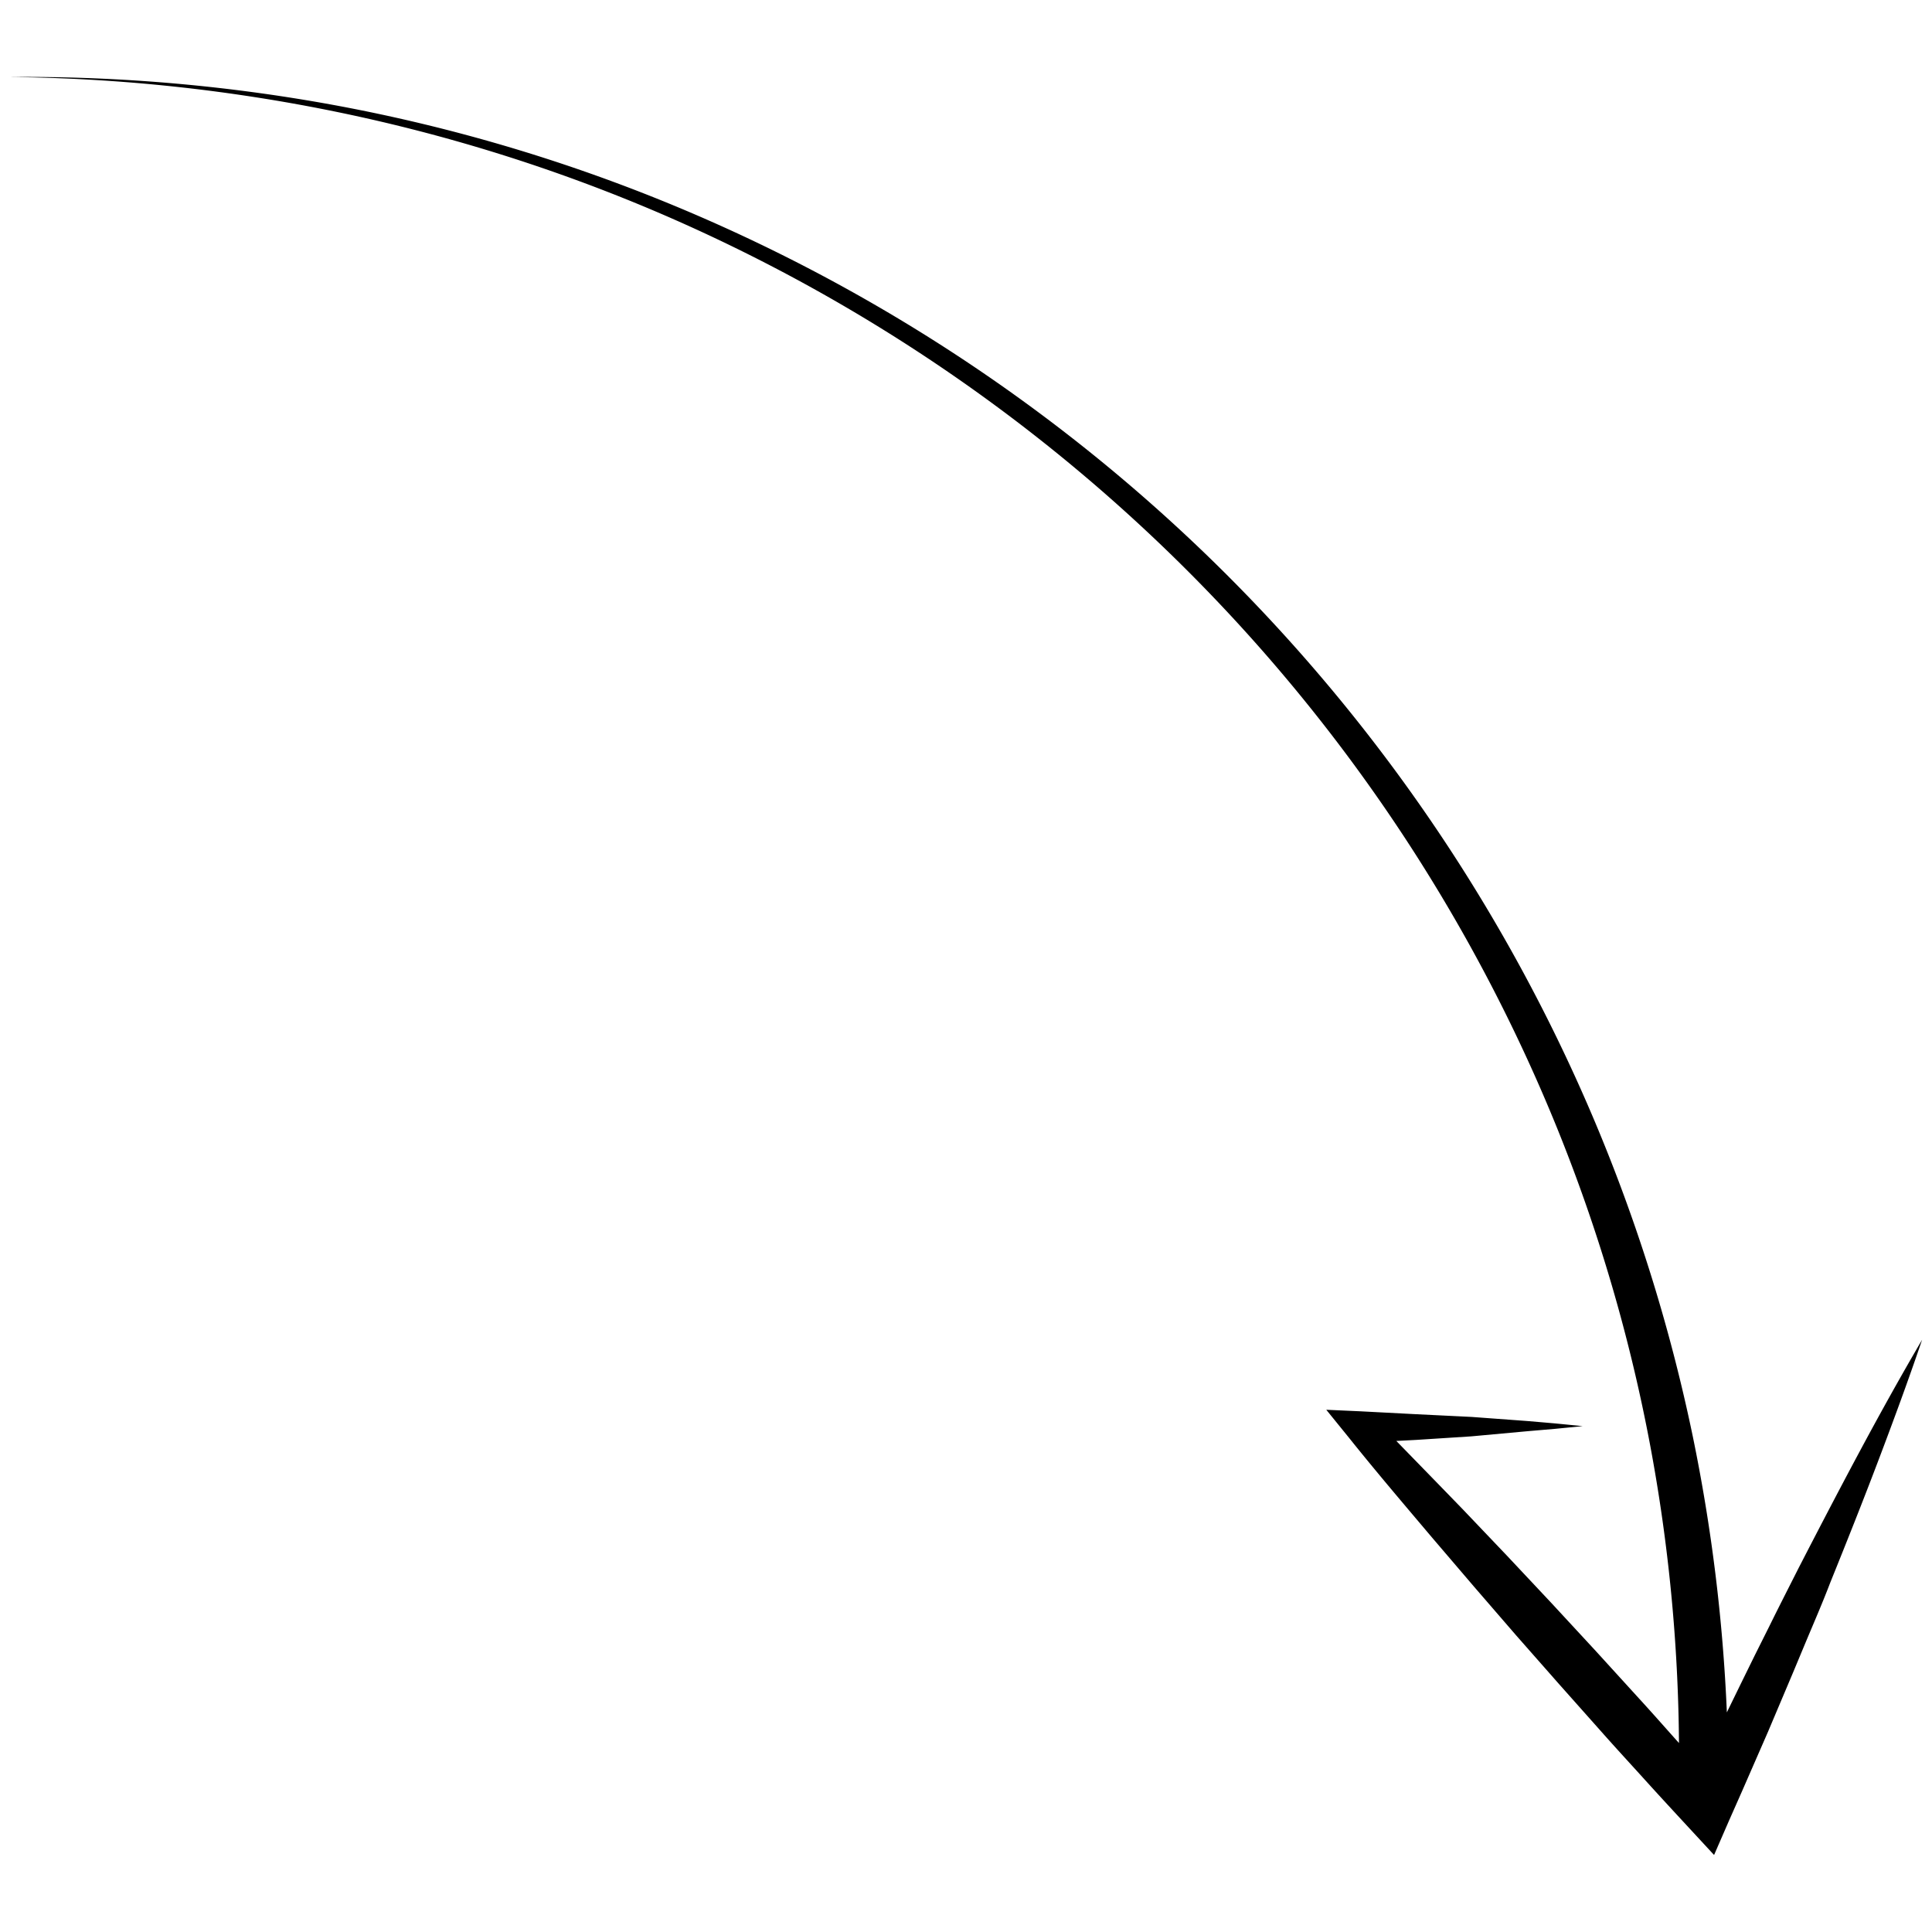 <svg id="Laag_1" data-name="Laag 1" xmlns="http://www.w3.org/2000/svg" viewBox="0 0 113.39 113.39"><title>icons</title><path d="M.54,4.52A100.18,100.18,0,0,1,19.92,6.6a98.51,98.51,0,0,1,18.56,5.81A99.15,99.15,0,0,1,70.36,34.17,98.78,98.78,0,0,1,91.44,66.34a97.59,97.59,0,0,1,5.41,18.49,98.78,98.78,0,0,1,1.69,17.47c-.78-.87-1.55-1.75-2.34-2.61l-2.56-2.81-2.58-2.79-2.6-2.77-2.62-2.75q-1.94-2-3.89-4l1.15-.06,3.26-.21L89.63,84l1.63-.14,1.63-.16-1.63-.16-1.63-.14-3.26-.24L83.1,83l-3.26-.17-2-.09,1.33,1.64c1.6,2,3.23,3.91,4.87,5.85l2.47,2.89L89,96l2.51,2.85L94,101.65c.84.95,1.7,1.88,2.55,2.82s1.71,1.87,2.57,2.8l1.48,1.6.87-2,.77-1.74.76-1.74.76-1.74.74-1.75.74-1.75.73-1.75c.49-1.17,1-2.34,1.45-3.52.95-2.35,1.89-4.71,2.79-7.08s1.78-4.76,2.6-7.17c-1.29,2.2-2.52,4.42-3.72,6.66s-2.37,4.49-3.53,6.74c-.57,1.13-1.15,2.26-1.71,3.4l-.85,1.7-.84,1.71-.81,1.66a101.36,101.36,0,0,0-2-16.2,100,100,0,0,0-5.9-18.83A100.61,100.61,0,0,0,71.4,33.14a100.25,100.25,0,0,0-32.64-21.4A99.06,99.06,0,0,0,20,6.24,100.36,100.36,0,0,0,.54,4.52Z"/></svg>